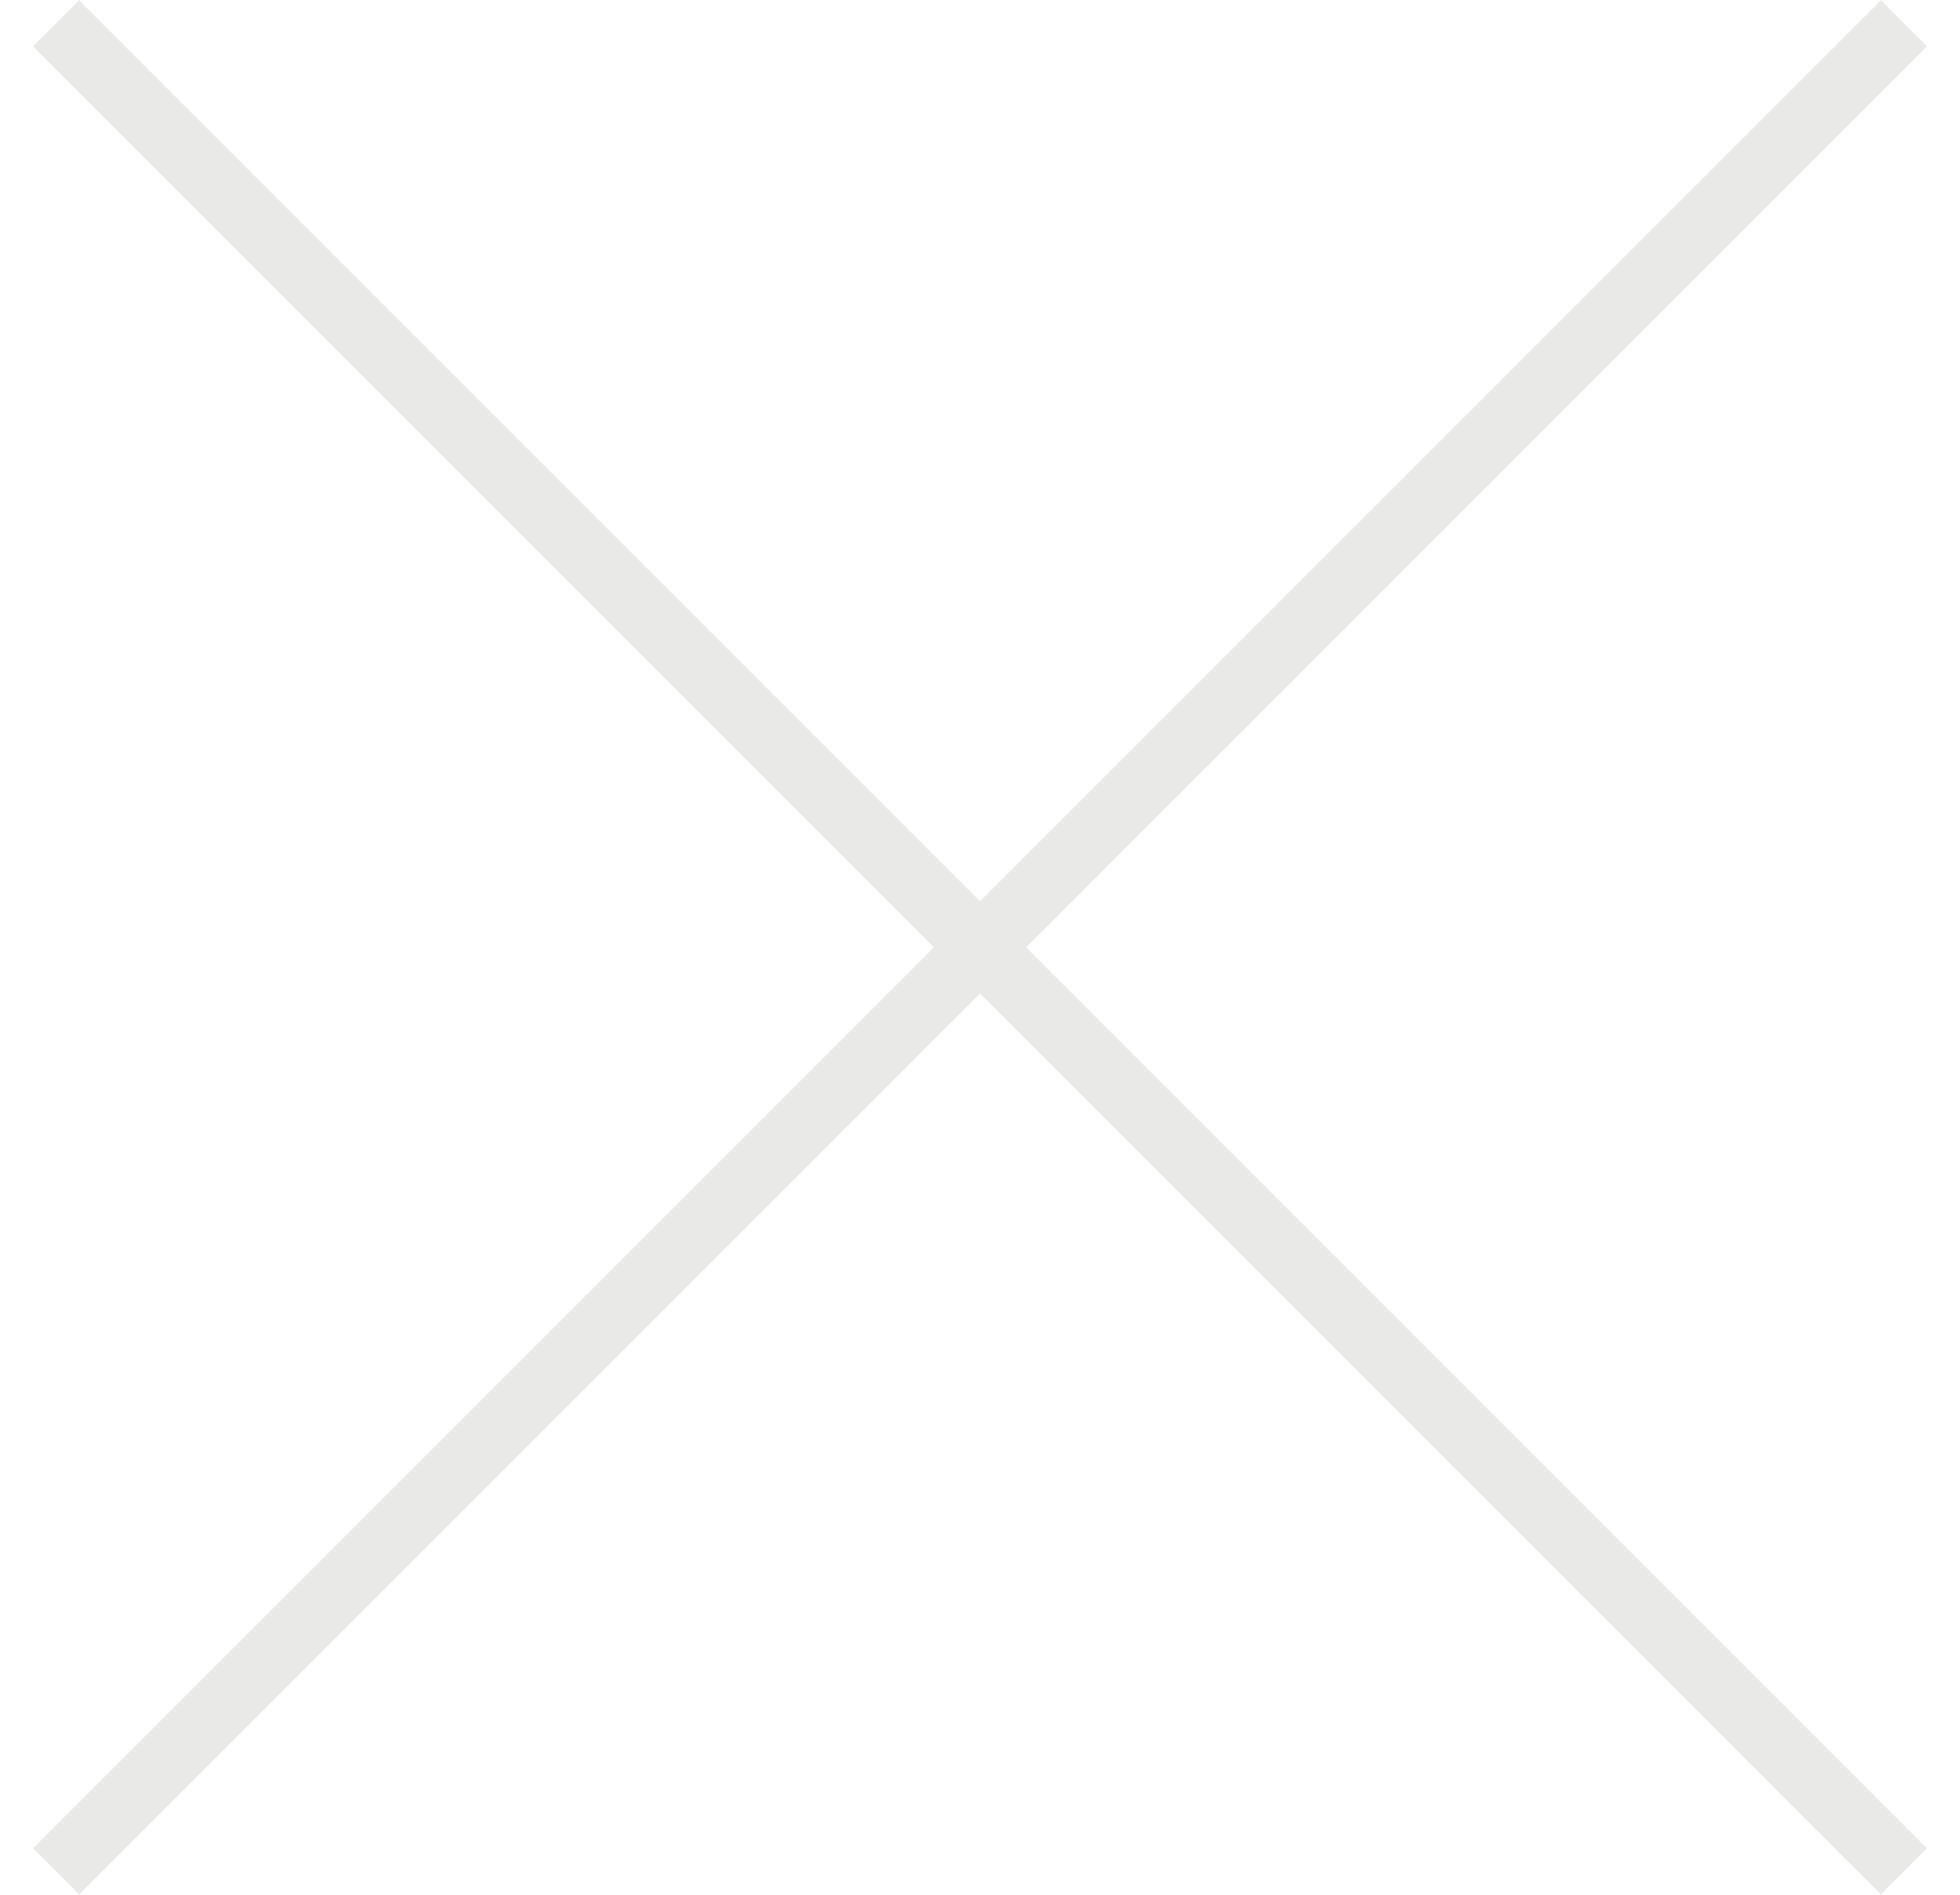 <svg width="30" height="29" viewBox="0 0 30 29" xmlns="http://www.w3.org/2000/svg"><title>icon/ x close</title><path d="M15 13.793L1.211.004.504.711 14.293 14.5.504 28.289l.707.707L15 15.207l13.789 13.789.707-.707L15.707 14.5 29.496.711l-.707-.707L15 13.793z" fill="#E9EAE8" fill-rule="evenodd"/></svg>